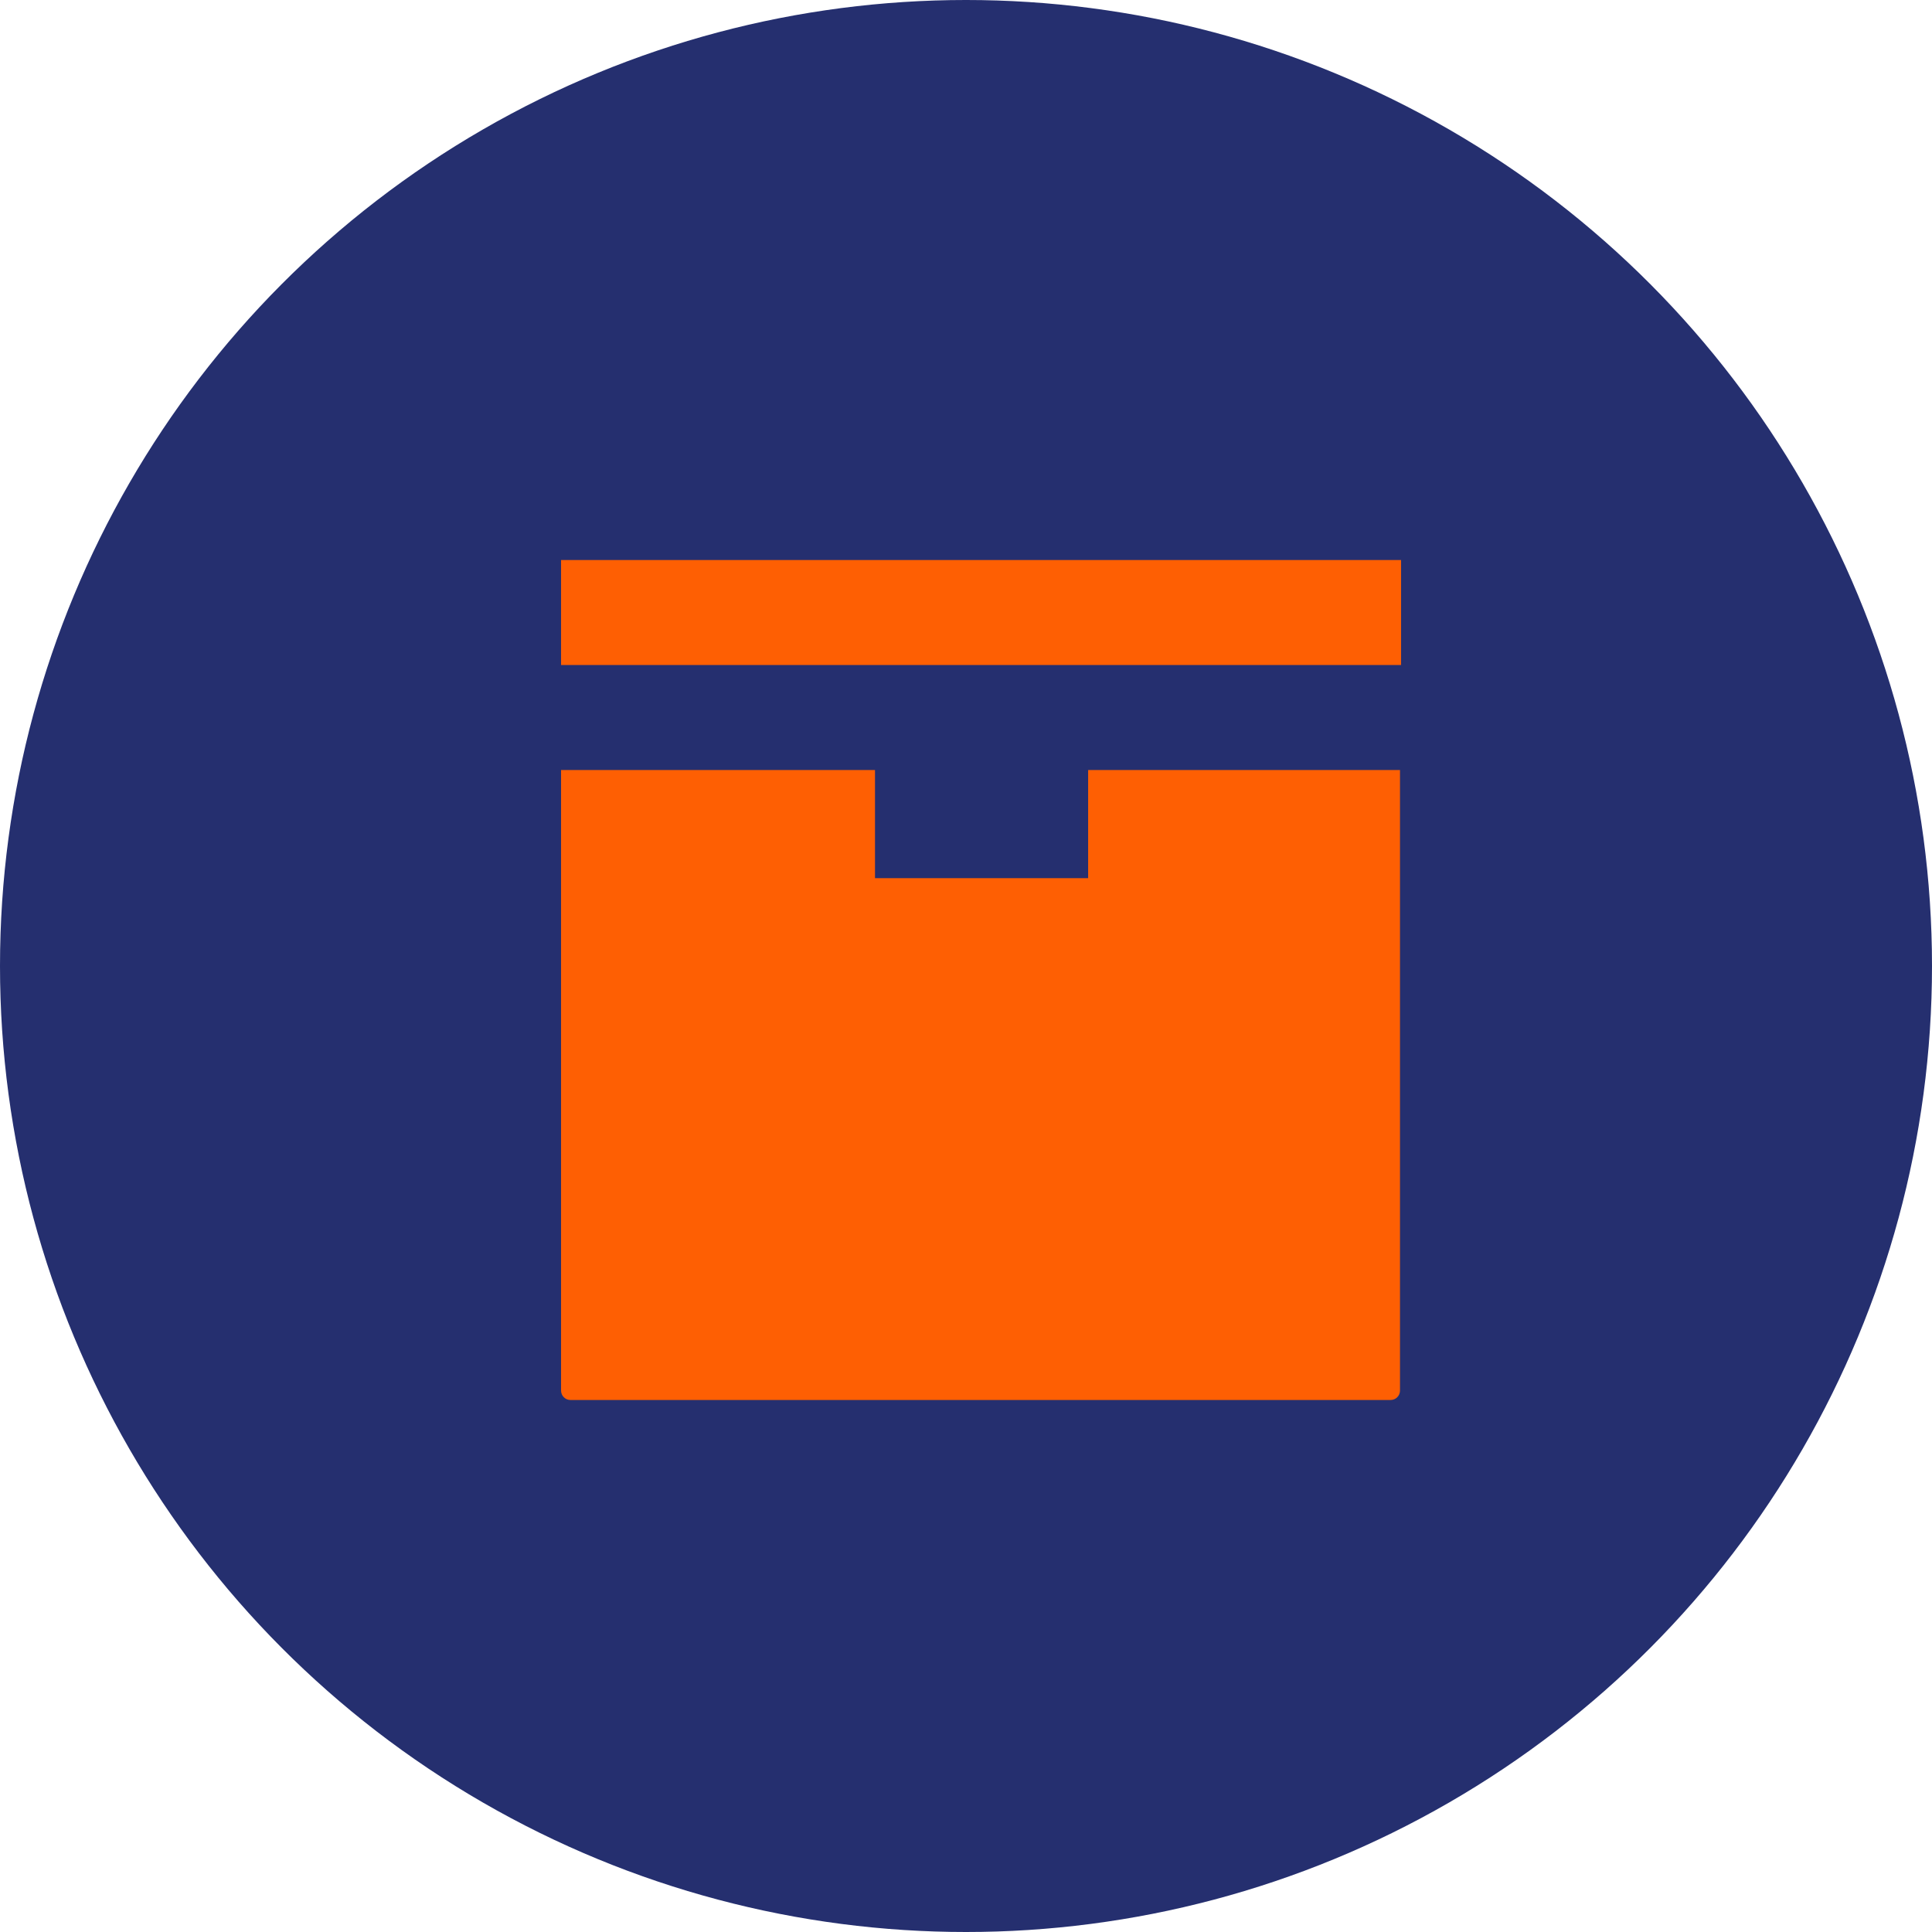 <?xml version="1.0" encoding="UTF-8"?> <svg xmlns="http://www.w3.org/2000/svg" width="69" height="69" viewBox="0 0 69 69" fill="none"><circle cx="34.5" cy="34.5" r="34.5" fill="#252F6F"></circle><path d="M20.038 20V23.75H50.038V20H20.038ZM20.038 27.5V49.663C20.038 49.85 20.188 50 20.375 50H49.663C49.85 50 50 49.85 50 49.663V27.5H38.862V31.363H31.25V27.5H20H20.038Z" fill="#FE5F03"></path></svg> 
